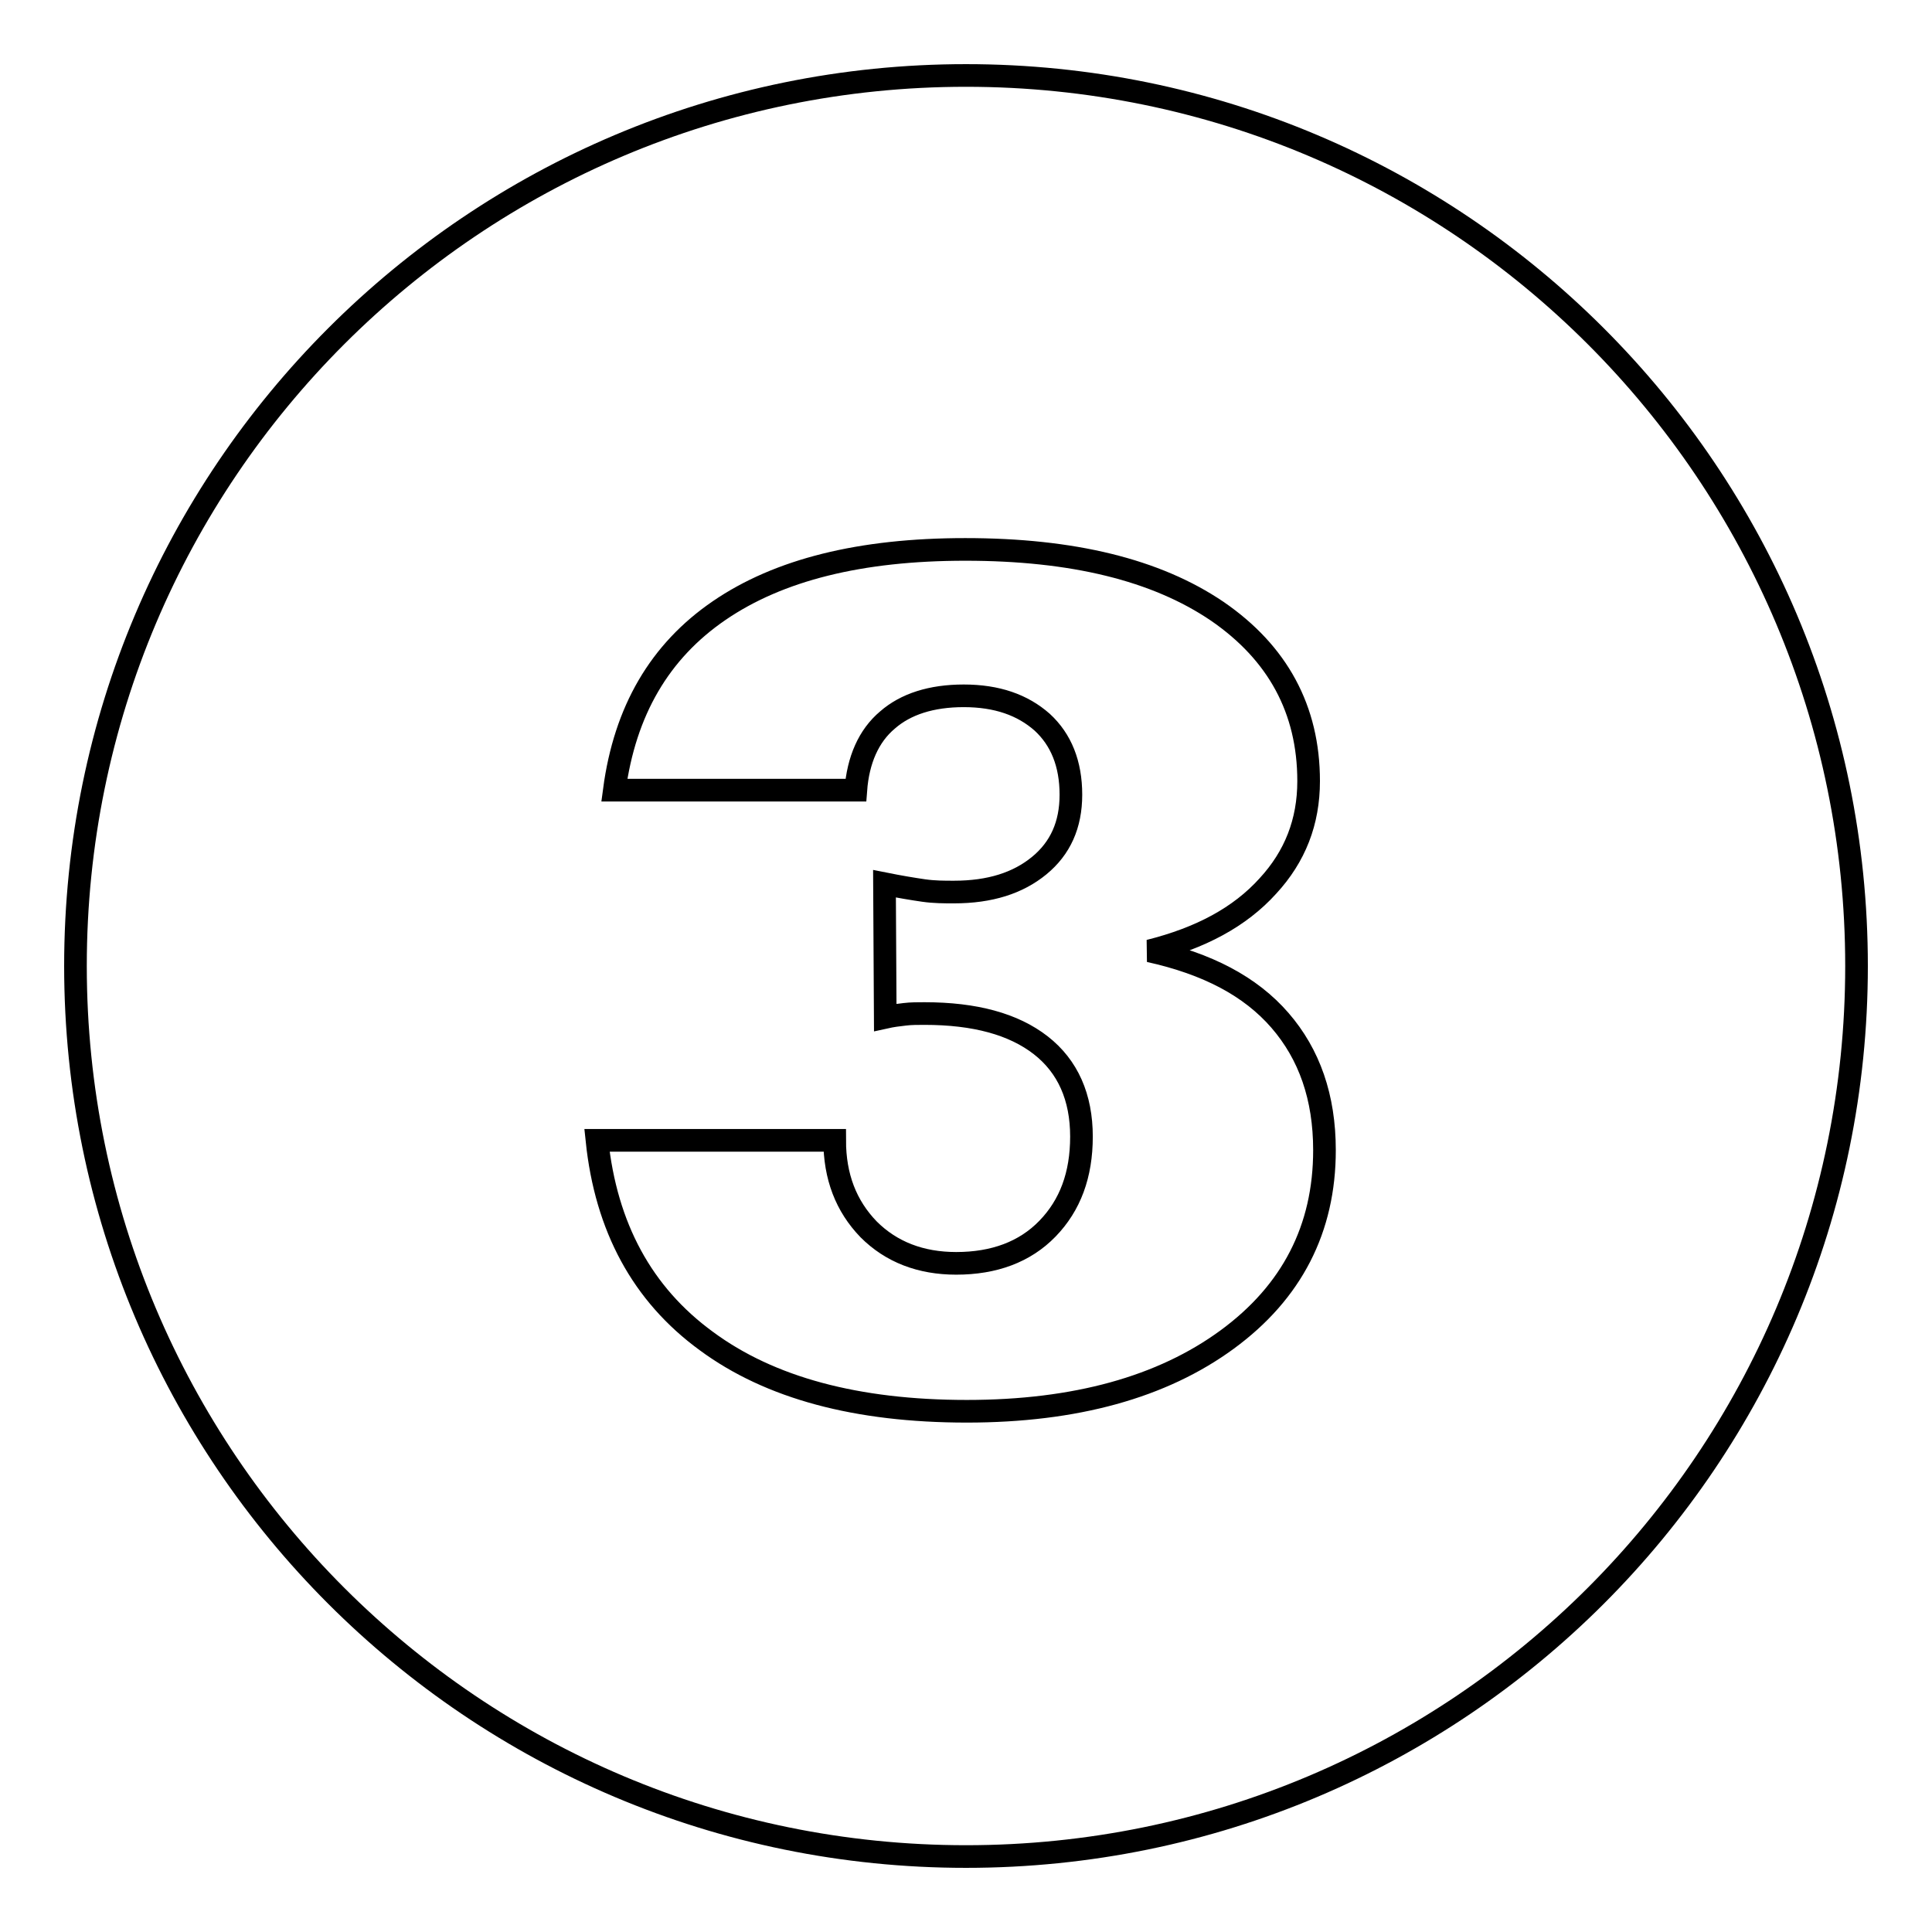 <?xml version="1.0" encoding="utf-8"?>
<!-- Svg Vector Icons : http://www.onlinewebfonts.com/icon -->
<!DOCTYPE svg PUBLIC "-//W3C//DTD SVG 1.1//EN" "http://www.w3.org/Graphics/SVG/1.1/DTD/svg11.dtd">
<svg version="1.1" xmlns="http://www.w3.org/2000/svg" xmlns:xlink="http://www.w3.org/1999/xlink" x="0px" y="0px" viewBox="0 0 256 256" enable-background="new 0 0 256 256" xml:space="preserve">
<g><g><path stroke-width="3" fill-opacity="0" stroke="#000000"  d="M10,128c0,65.2,52.8,118,118,118c65.2,0,118-52.8,118-118c0-65.2-52.8-118-118-118C62.8,10,10,62.8,10,128z"/><path stroke-width="3" fill-opacity="0" stroke="#000000"  d="M152.3,126c7.7,1.7,13.4,4.7,17.3,9.2c3.9,4.5,5.9,10.2,5.9,17.2c0,10.4-4.3,18.8-12.9,25.1c-8.6,6.3-20.1,9.5-34.5,9.5c-14.6,0-26.1-3.1-34.5-9.3c-8.5-6.2-13.3-15.1-14.5-26.6h31.5c0,4.8,1.5,8.7,4.5,11.8c3,3,6.9,4.5,11.6,4.5c5,0,9.1-1.5,12.1-4.6s4.5-7.1,4.5-12.2c0-5.2-1.8-9.3-5.4-12.1c-3.6-2.8-8.7-4.2-15.4-4.2c-0.9,0-1.8,0-2.6,0.1c-0.9,0.1-1.7,0.2-2.6,0.4l-0.1-17.7c2,0.4,3.8,0.7,5.2,0.9c1.4,0.2,2.7,0.2,4,0.2c4.8,0,8.5-1.2,11.3-3.5c2.8-2.3,4.2-5.4,4.2-9.4c0-4.1-1.3-7.3-3.8-9.6c-2.6-2.3-6-3.5-10.4-3.5c-4.3,0-7.7,1.1-10.1,3.2c-2.5,2.1-3.9,5.3-4.2,9.3h-32c1.4-10.5,6-18.4,13.9-23.8c7.9-5.4,18.7-8.1,32.6-8.1c14.2,0,25.3,2.7,33.4,8.2c8,5.5,12.1,13,12.1,22.5c0,5.4-1.8,10-5.4,13.9C164.3,121.5,159.1,124.3,152.3,126z"/></g></g>
</svg>